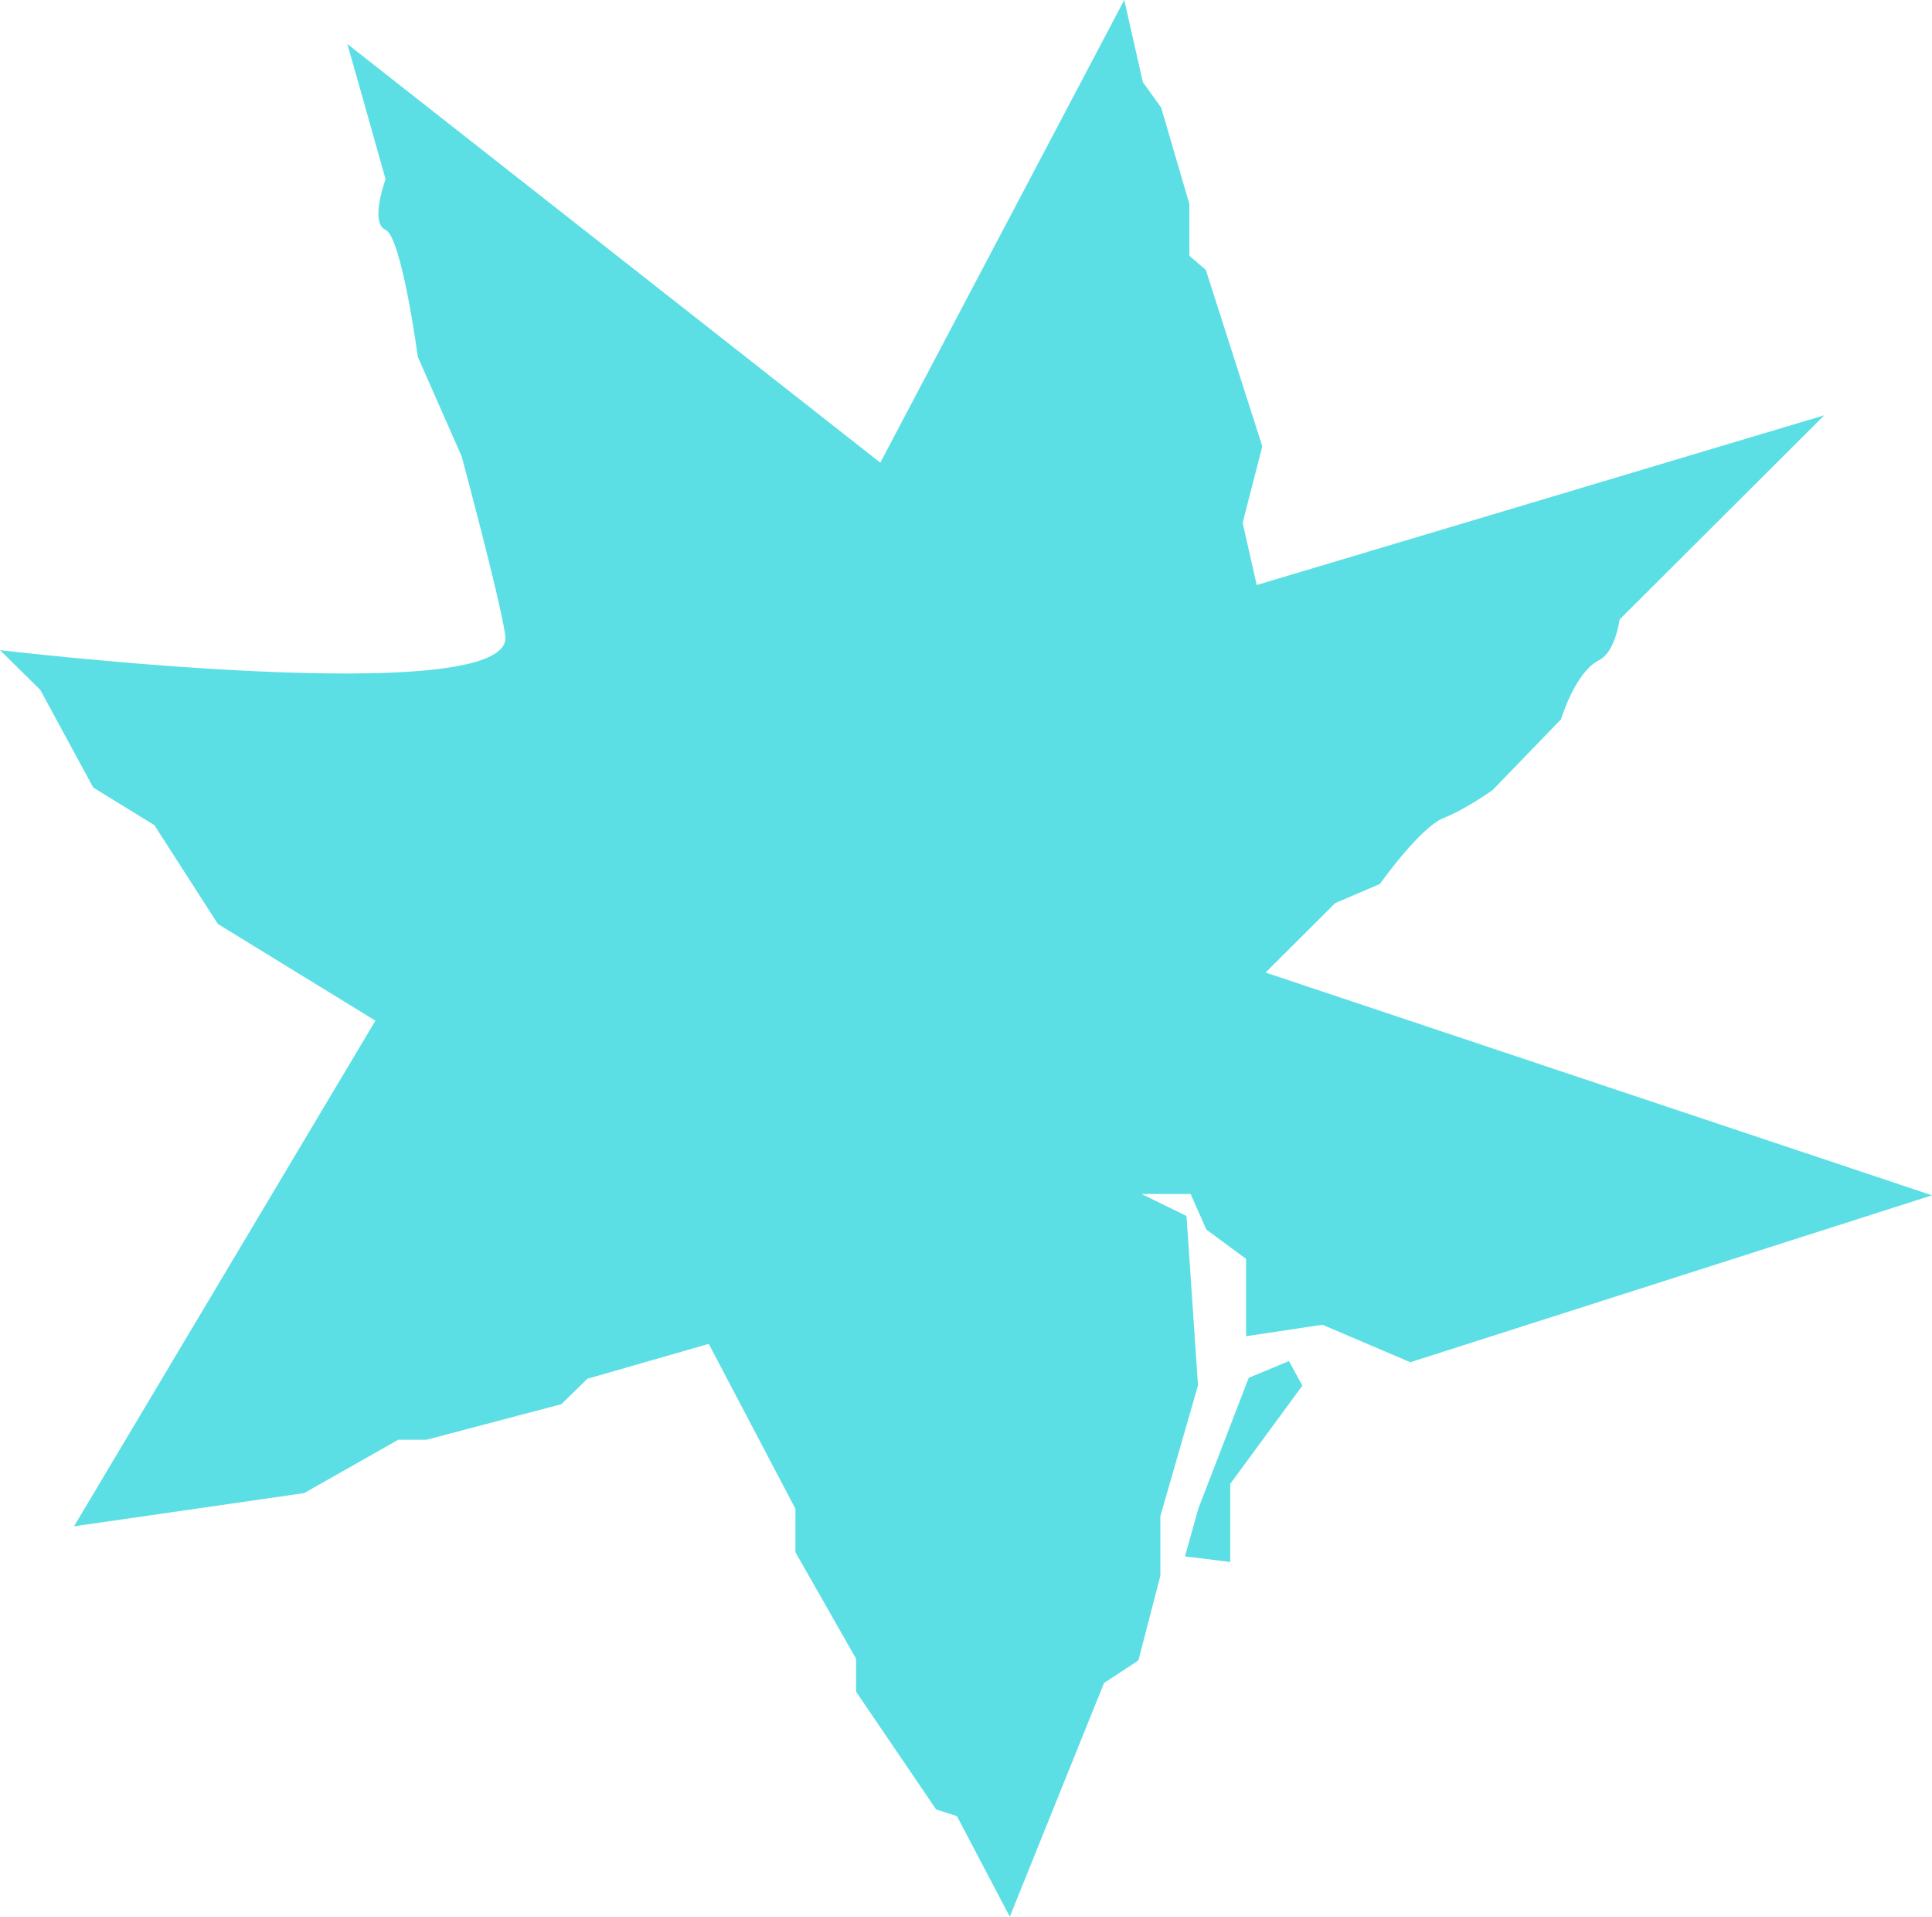 <?xml version="1.0" encoding="UTF-8" standalone="no"?><svg xmlns="http://www.w3.org/2000/svg" xmlns:xlink="http://www.w3.org/1999/xlink" fill="#000000" height="560.4" preserveAspectRatio="xMidYMid meet" version="1" viewBox="0.0 0.0 565.0 560.4" width="565" zoomAndPan="magnify"><g id="change1_1"><path d="M565,349.48l-152.56,48.8l-25.71-10.96l-22.32,3.36v-22.62l-11.62-8.56l-4.59-10.4 h-14.36l13.14,6.42l3.37,49.53l-11.01,38.22v3.16v4.78V460.69l-6.42,24.77L322.87,492.07h-0.01 L295.31,560.4l-15.459-29.409l-6.092-1.965l-23.389-34.395v-9.631l-17.757-31.185V441.125l0.003,0.005 l-25.347-48.22l-35.469,10.194l-7.647,7.451l-39.439,10.395h-8.255l-27.516,15.592l-67.286,9.713 l-0.018,0.005l0.002-0.003l-0.006,0.001l0.007-0.002l88.147-147.836l-46.069-28.273l-18.573-28.892 l-17.885-11.006l-15.47-28.532L0,190.08c0,0,150.87,17.91,147.77-4.23 c-1.002-7.155-6.187-27.774-12.742-52.393l0,0l-12.835-29.093c0,0-4.694-35.003-9.432-37.147 c-4.738-2.143-0-14.803,0-14.804c-6.443-22.97-11.18-39.553-11.18-39.553L257.44,135.27L328.78,0 l5.436,24.002l-0-0.001l5.352,7.445l8.255,28.204v15.134l4.815,4.127l16.51,51.592 l-5.746,22.363l4.118,18.184l165.98-49.63l-59.829,59.66c-0.809,4.749-2.523,10.206-6.154,12.022 c-6.879,3.44-11.006,17.197-11.006,17.197l-19.949,20.637c0,0-7.567,5.503-14.446,8.255 s-18.573,19.261-18.573,19.261l-13.07,5.592l-20.363,20.305L565,349.48z M365.178,402.837 l-14.709,38.176l-3.922,14.031l13.238,1.631v-22.84l21.083-28.714l-3.922-7.178L365.178,402.837z" fill="#5bdfe4"/></g></svg>